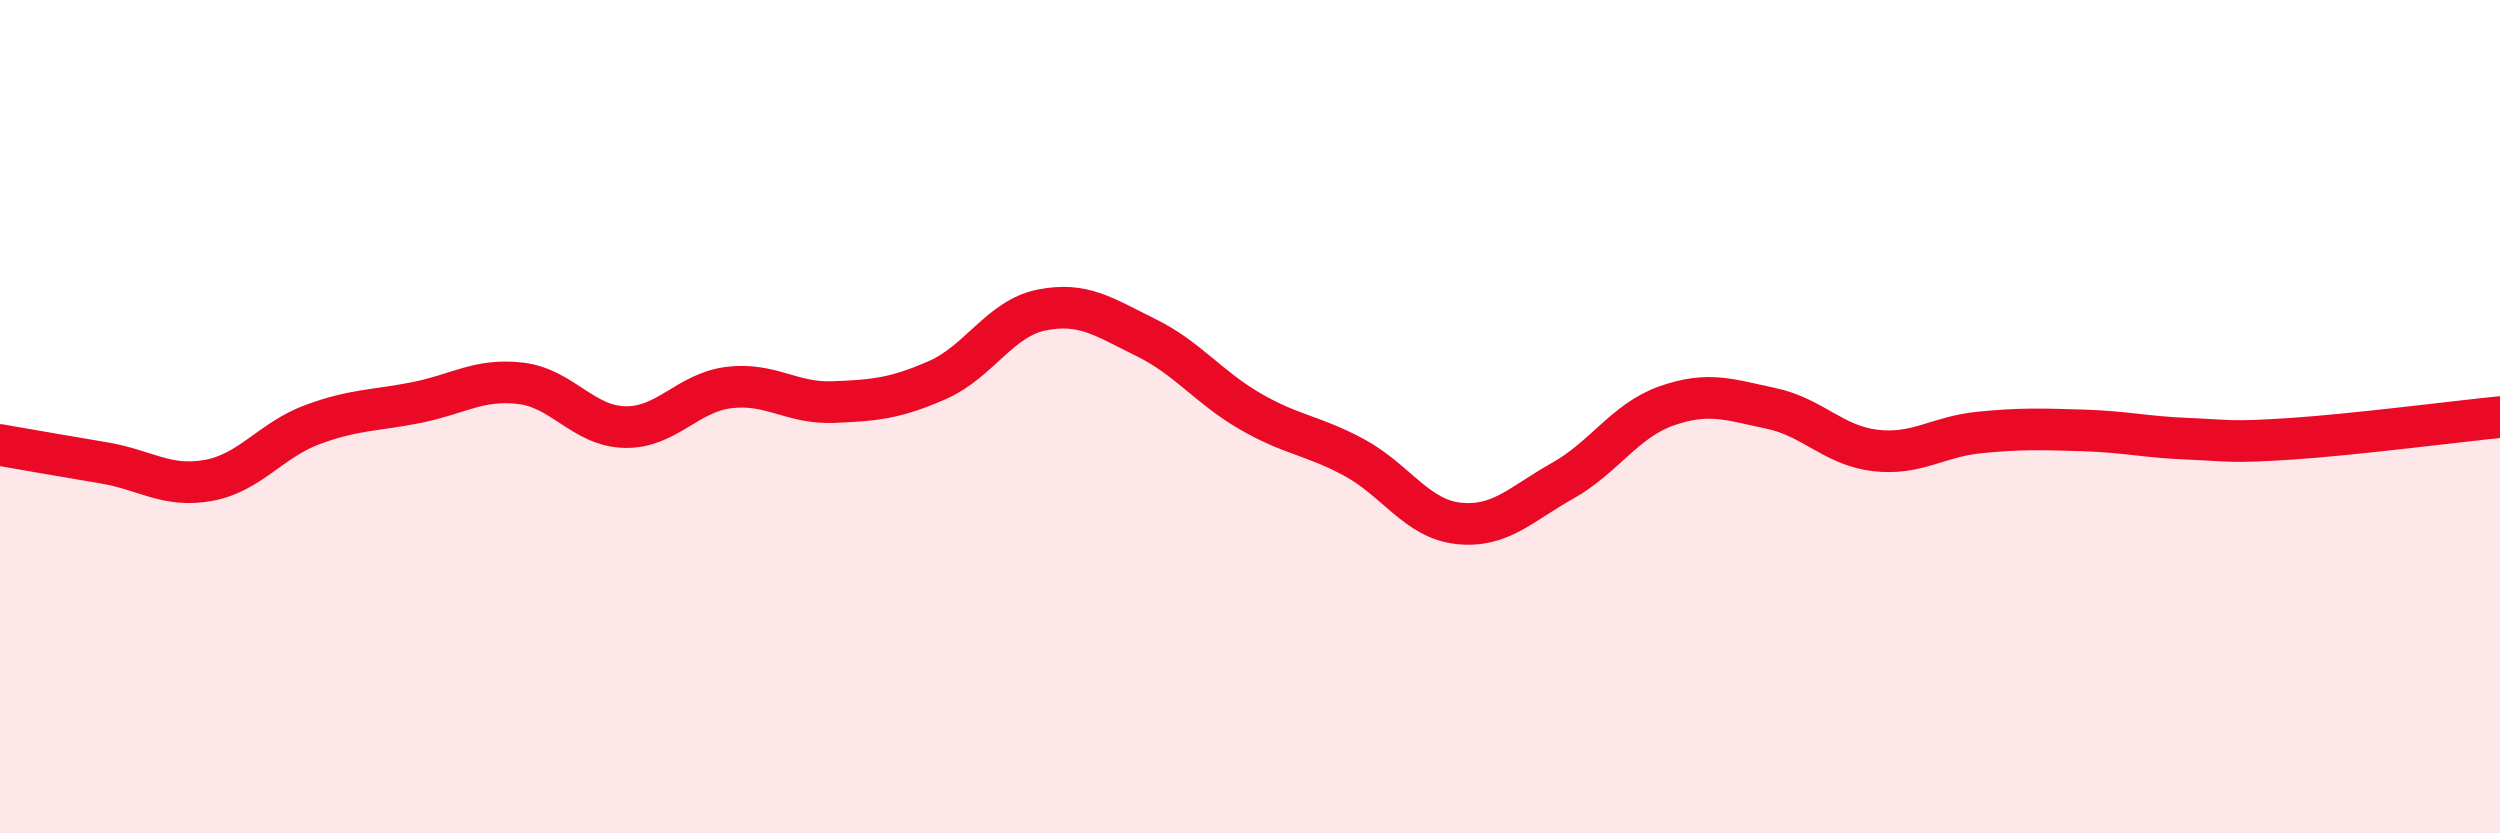 
    <svg width="60" height="20" viewBox="0 0 60 20" xmlns="http://www.w3.org/2000/svg">
      <path
        d="M 0,10.68 C 0.5,10.77 1.5,10.94 2.5,11.11 C 3.5,11.28 4,11.71 5,11.53 C 6,11.35 6.5,10.56 7.5,10.19 C 8.5,9.82 9,9.86 10,9.66 C 11,9.46 11.5,9.08 12.5,9.2 C 13.5,9.32 14,10.23 15,10.25 C 16,10.27 16.5,9.42 17.5,9.3 C 18.5,9.18 19,9.69 20,9.65 C 21,9.61 21.5,9.56 22.5,9.12 C 23.5,8.68 24,7.64 25,7.44 C 26,7.24 26.5,7.61 27.5,8.1 C 28.5,8.59 29,9.29 30,9.87 C 31,10.45 31.5,10.44 32.5,10.98 C 33.5,11.52 34,12.45 35,12.56 C 36,12.67 36.5,12.1 37.5,11.54 C 38.5,10.98 39,10.09 40,9.74 C 41,9.39 41.5,9.59 42.5,9.8 C 43.5,10.01 44,10.69 45,10.81 C 46,10.93 46.5,10.48 47.5,10.38 C 48.5,10.28 49,10.3 50,10.33 C 51,10.36 51.5,10.49 52.5,10.53 C 53.5,10.57 53.5,10.63 55,10.53 C 56.5,10.43 59,10.11 60,10.01L60 20L0 20Z"
        fill="#EB0A25"
        opacity="0.1"
        stroke-linecap="round"
        stroke-linejoin="round"
      />
      <path
        d="M 0,10.68 C 0.5,10.77 1.5,10.94 2.5,11.11 C 3.5,11.28 4,11.71 5,11.53 C 6,11.35 6.5,10.56 7.5,10.19 C 8.5,9.82 9,9.86 10,9.66 C 11,9.46 11.5,9.08 12.5,9.2 C 13.5,9.32 14,10.23 15,10.25 C 16,10.27 16.5,9.42 17.5,9.3 C 18.5,9.18 19,9.69 20,9.65 C 21,9.61 21.5,9.56 22.5,9.12 C 23.5,8.68 24,7.64 25,7.44 C 26,7.24 26.5,7.61 27.5,8.1 C 28.5,8.59 29,9.29 30,9.87 C 31,10.45 31.5,10.44 32.5,10.98 C 33.5,11.52 34,12.45 35,12.56 C 36,12.67 36.5,12.1 37.5,11.54 C 38.5,10.98 39,10.09 40,9.74 C 41,9.39 41.5,9.59 42.5,9.8 C 43.5,10.01 44,10.69 45,10.81 C 46,10.93 46.5,10.48 47.5,10.38 C 48.5,10.28 49,10.3 50,10.33 C 51,10.36 51.5,10.49 52.5,10.53 C 53.5,10.57 53.5,10.63 55,10.53 C 56.5,10.43 59,10.11 60,10.01"
        stroke="#EB0A25"
        stroke-width="1"
        fill="none"
        stroke-linecap="round"
        stroke-linejoin="round"
      />
    </svg>
  